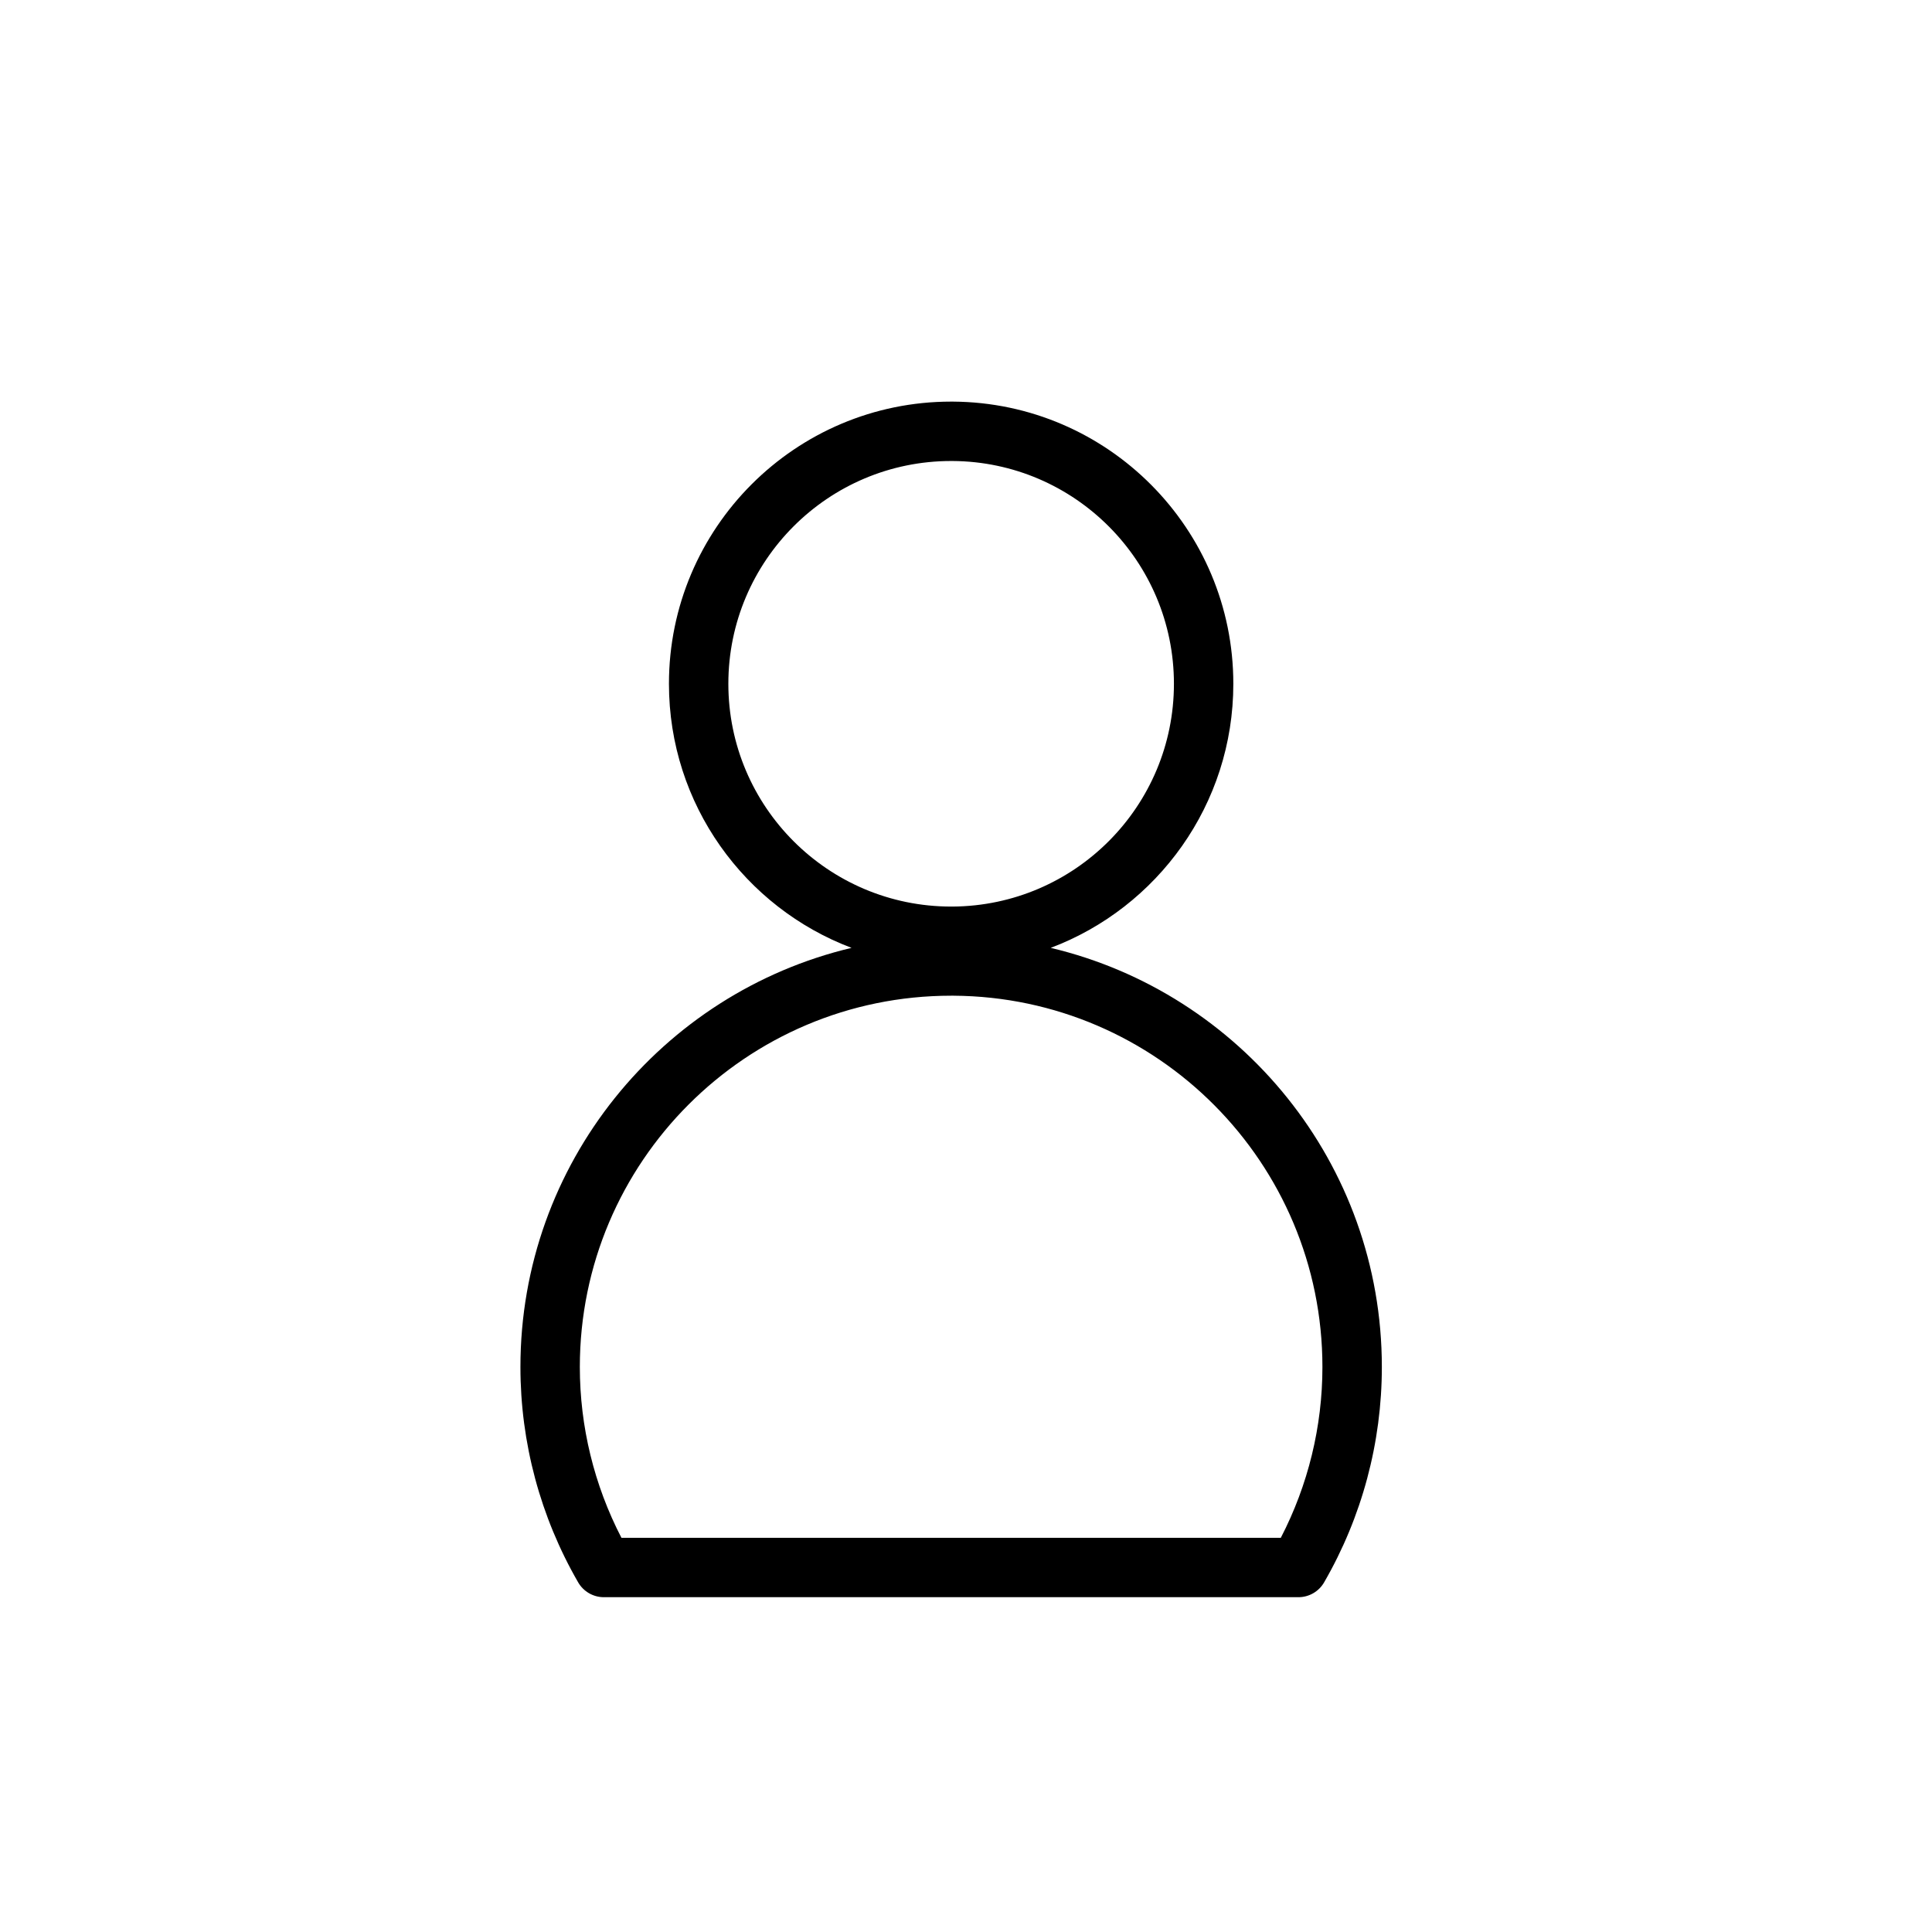 <?xml version="1.0" encoding="UTF-8"?>
<!-- Uploaded to: ICON Repo, www.svgrepo.com, Generator: ICON Repo Mixer Tools -->
<svg fill="#000000" width="800px" height="800px" version="1.1" viewBox="144 144 512 512" xmlns="http://www.w3.org/2000/svg">
 <path d="m396.54 250.43c41.051 0.262 74.305 33.668 74.305 74.785 0 31.984-20.121 59.309-48.391 69.98 50.285 11.926 87.75 57.16 87.75 111.07 0 20.035-5.273 39.723-15.297 57.07-1.402 2.434-4 3.938-6.816 3.938h-184.06c-2.816 0-5.414-1.504-6.816-3.938-10.02-17.352-15.297-37.039-15.297-57.07 0-53.914 37.465-99.148 87.75-111.07-28.27-10.676-48.391-38-48.391-69.98 0-41.273 33.512-74.785 74.785-74.785zm-0.48 157.44c-54.309 0-98.398 44.09-98.398 98.398 0 15.777 3.793 31.301 11.027 45.266h174.74c7.234-13.965 11.027-29.488 11.027-45.266 0-54.098-43.746-98.055-97.762-98.398zm0-141.7c-32.582 0-59.039 26.457-59.039 59.039 0 32.582 26.457 59.039 59.039 59.039h0.379c32.418-0.203 58.664-26.582 58.664-59.039 0-32.457-26.246-58.836-58.664-59.039z" fill-rule="evenodd"/>
</svg>